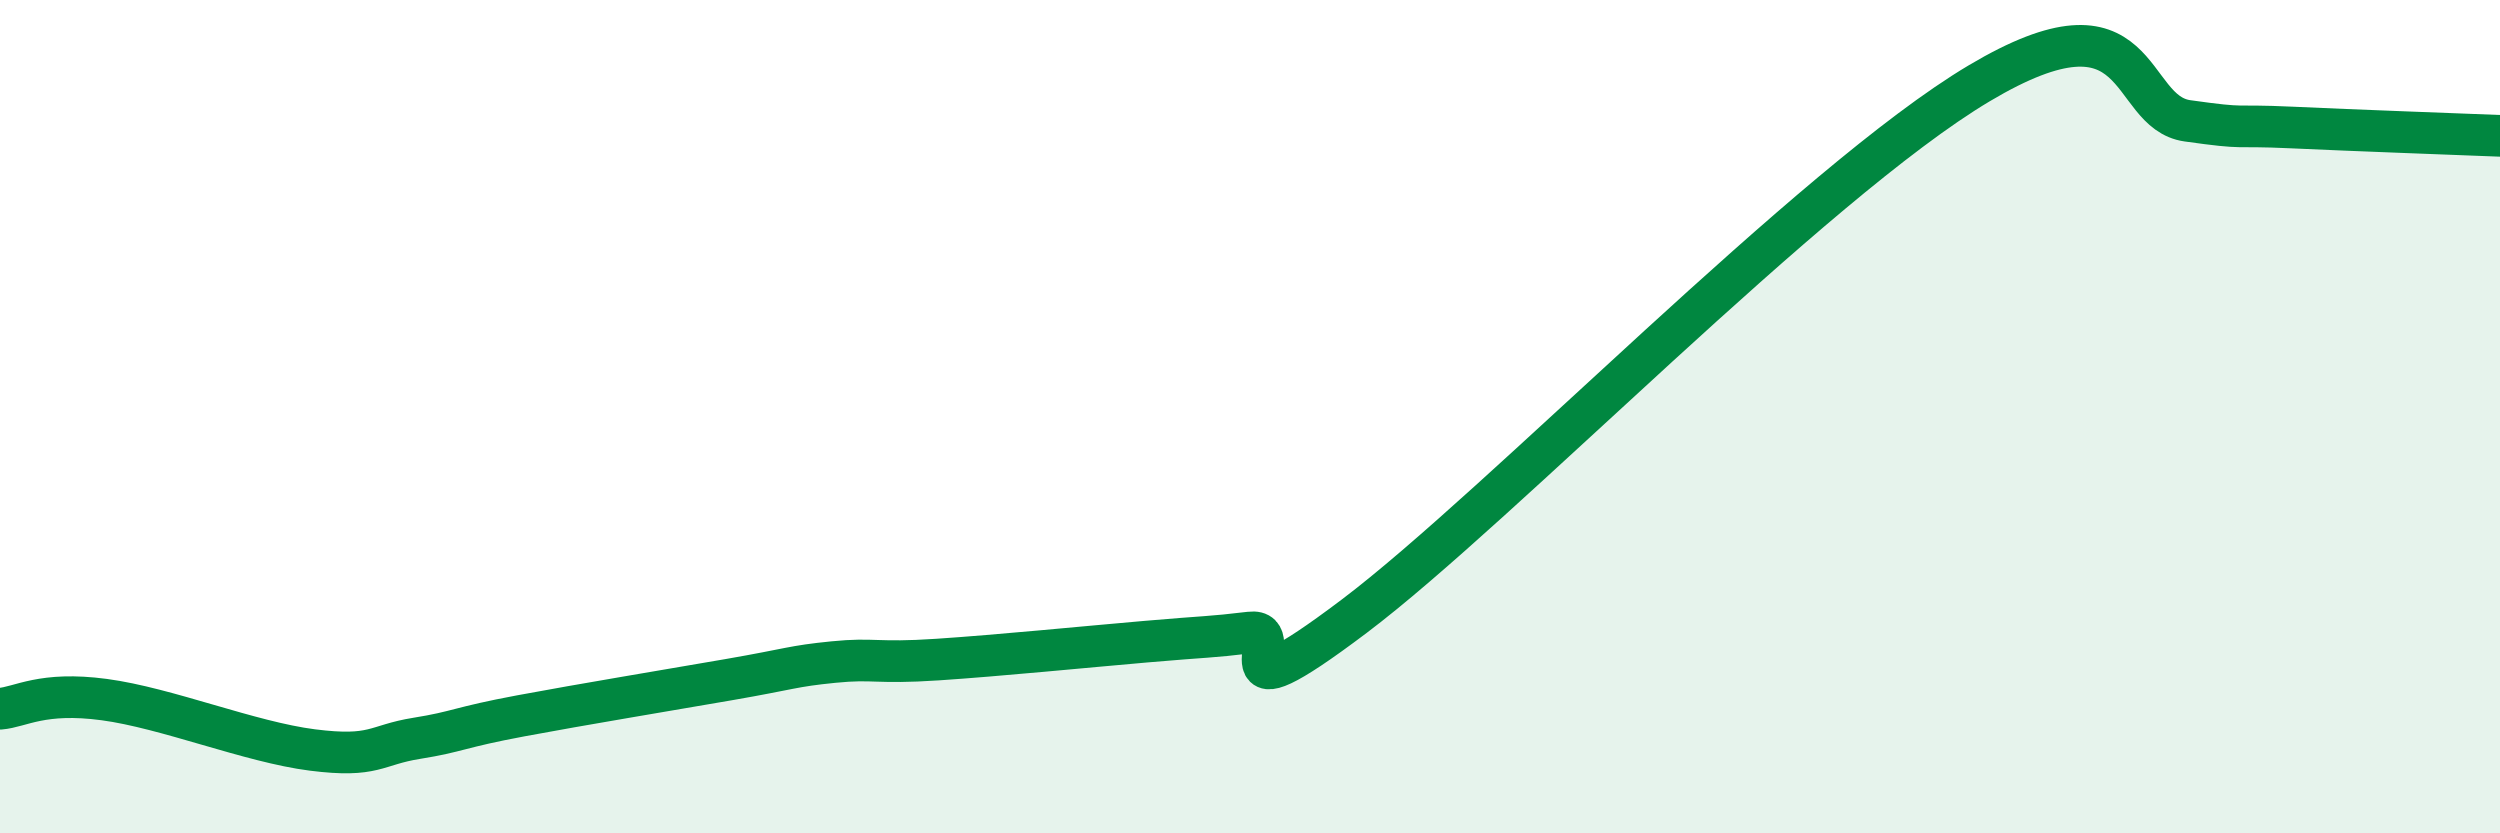 
    <svg width="60" height="20" viewBox="0 0 60 20" xmlns="http://www.w3.org/2000/svg">
      <path
        d="M 0,17.01 C 0.5,16.97 1,16.59 2.5,16.79 C 4,16.99 6,17.81 7.5,18 C 9,18.19 9,17.88 10,17.72 C 11,17.56 11,17.46 12.5,17.18 C 14,16.9 16,16.57 17.5,16.31 C 19,16.05 19,15.99 20,15.89 C 21,15.79 21,15.93 22.5,15.83 C 24,15.73 26,15.53 27.5,15.4 C 29,15.27 29,15.3 30,15.18 C 31,15.06 29,17.43 32.5,14.79 C 36,12.15 43.5,4.38 47.5,2 C 51.5,-0.38 51,2.69 52.5,2.9 C 54,3.11 53.5,2.99 55,3.06 C 56.5,3.13 59,3.22 60,3.26L60 20L0 20Z"
        fill="#008740"
        opacity="0.1"
        stroke-linecap="round"
        stroke-linejoin="round"
      />
      <path
        d="M 0,17.01 C 0.5,16.97 1,16.59 2.5,16.79 C 4,16.99 6,17.81 7.5,18 C 9,18.19 9,17.88 10,17.72 C 11,17.56 11,17.46 12.5,17.18 C 14,16.9 16,16.57 17.5,16.31 C 19,16.05 19,15.99 20,15.89 C 21,15.79 21,15.93 22.5,15.83 C 24,15.73 26,15.53 27.5,15.4 C 29,15.27 29,15.3 30,15.18 C 31,15.06 29,17.43 32.5,14.79 C 36,12.15 43.5,4.38 47.5,2 C 51.5,-0.38 51,2.69 52.5,2.9 C 54,3.11 53.5,2.99 55,3.06 C 56.5,3.13 59,3.22 60,3.26"
        stroke="#008740"
        stroke-width="1"
        fill="none"
        stroke-linecap="round"
        stroke-linejoin="round"
      />
    </svg>
  